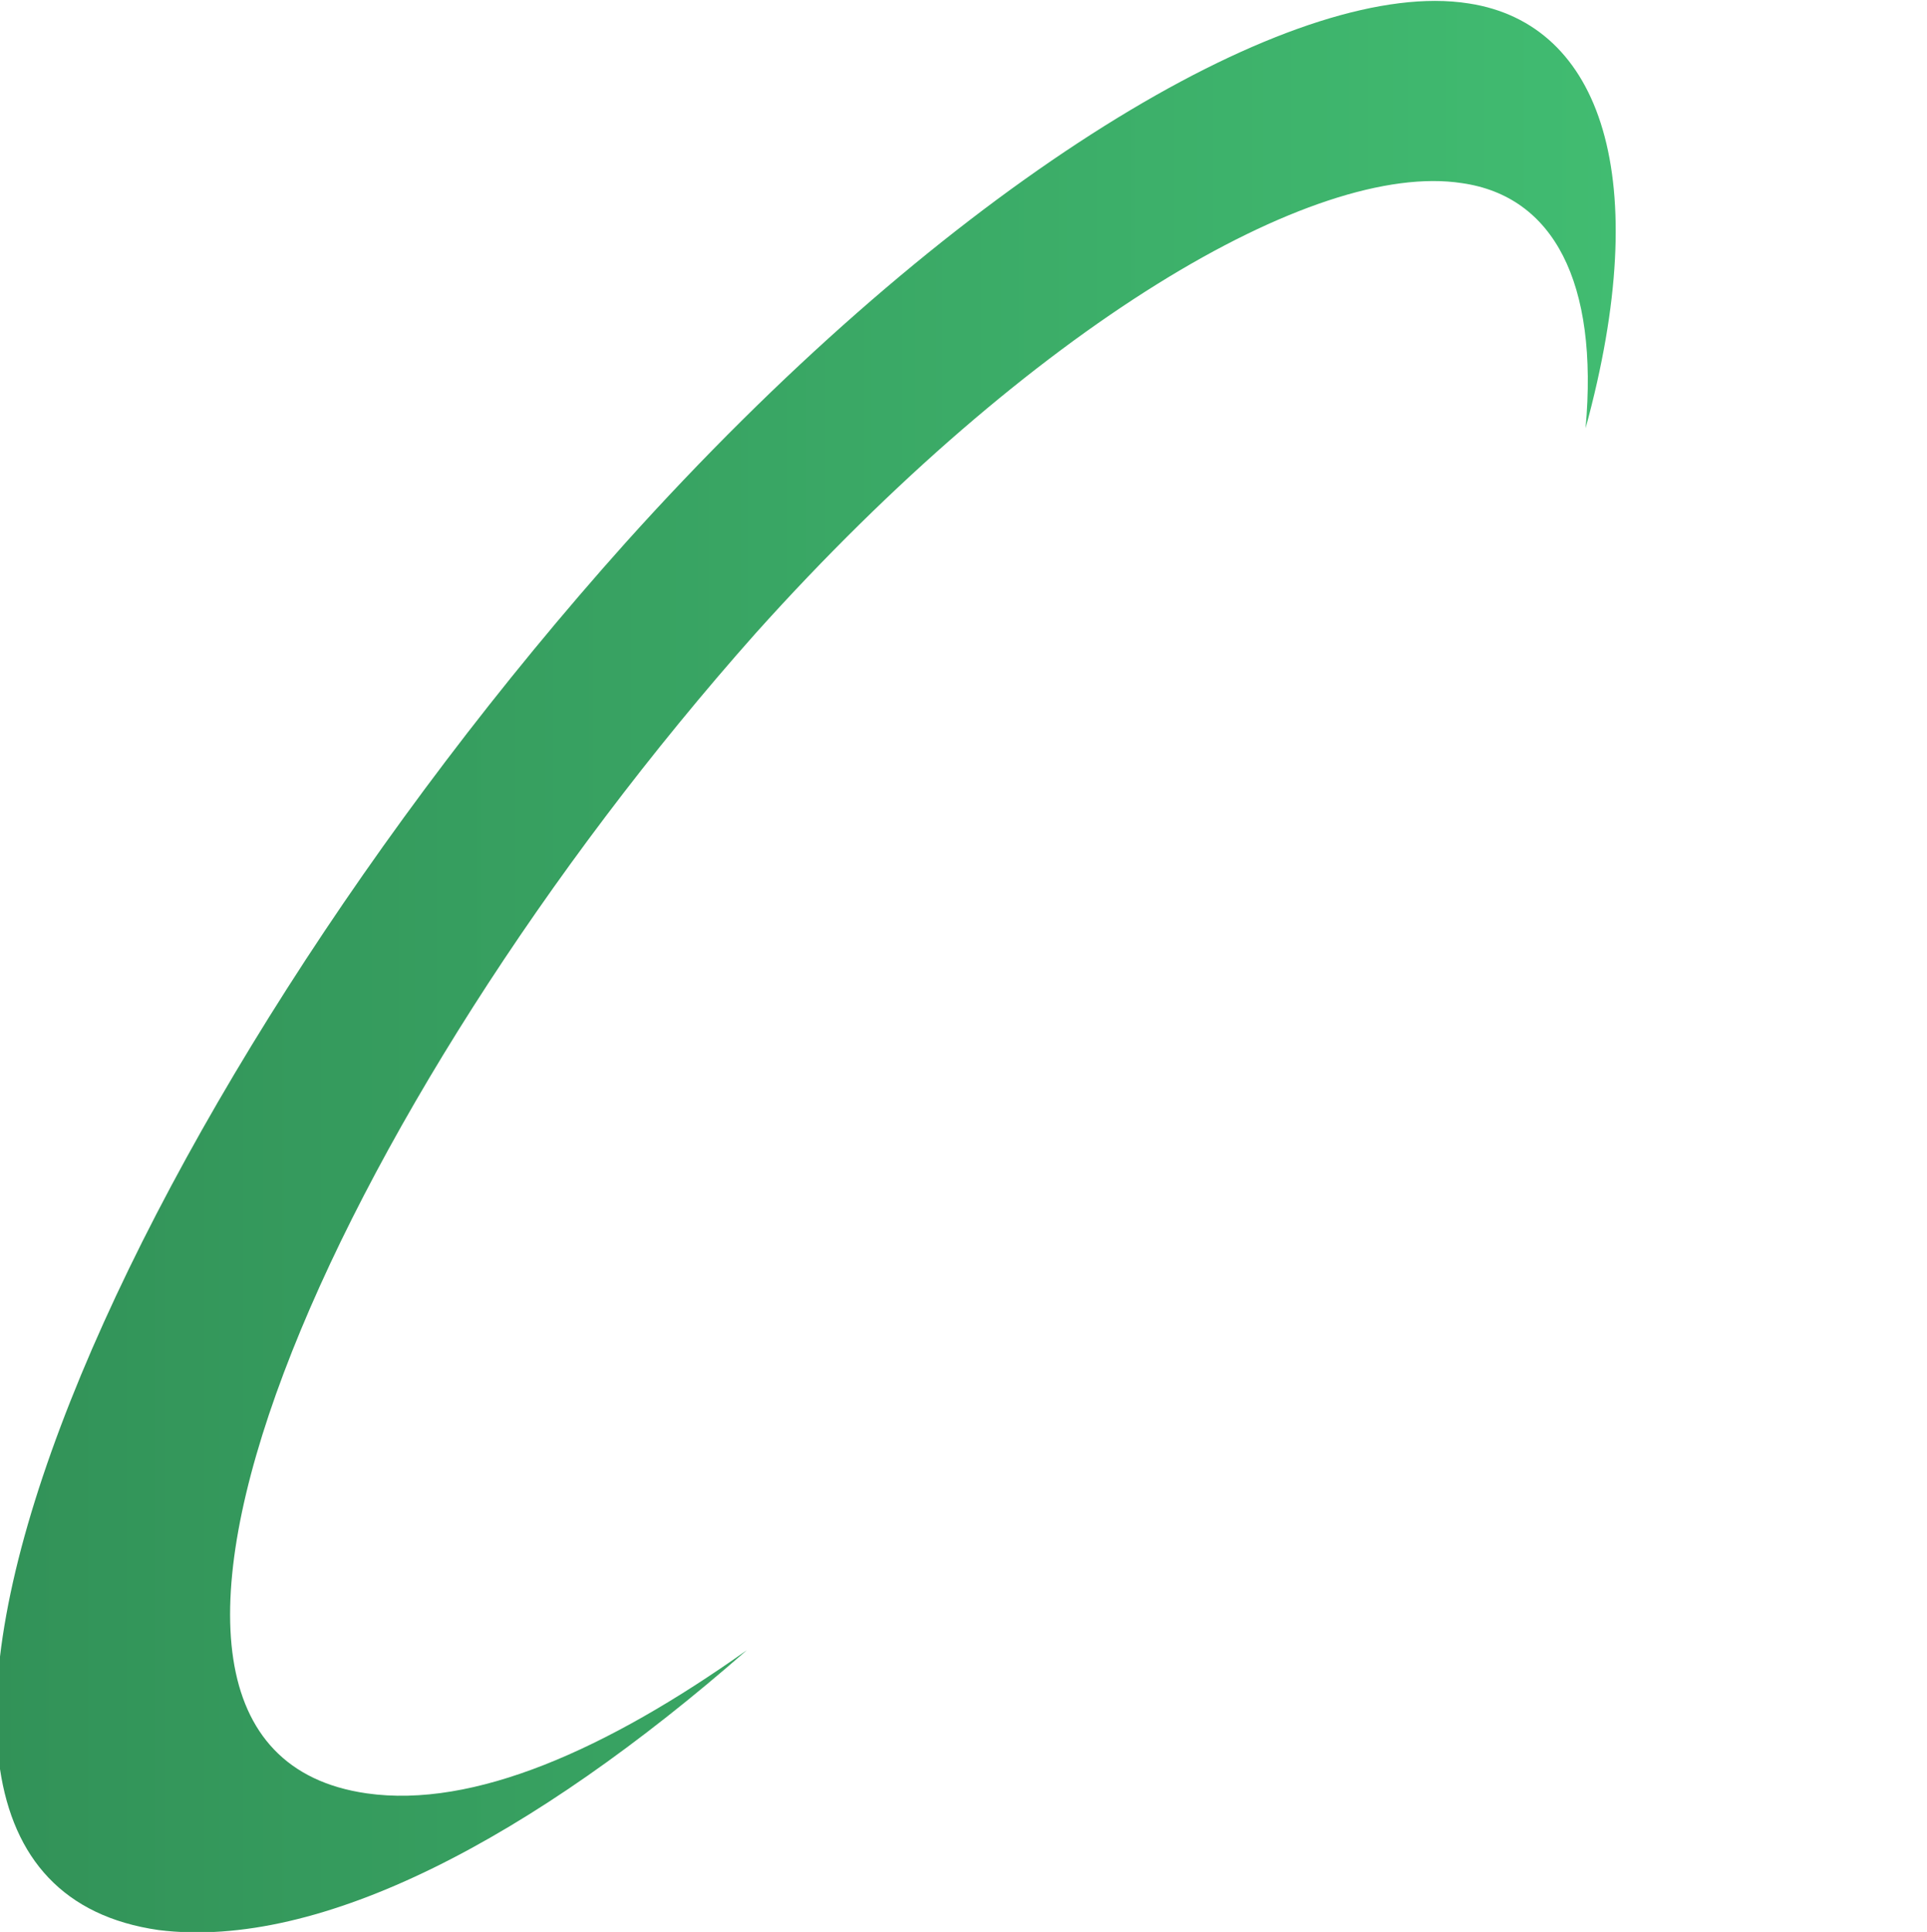 <?xml version="1.0" encoding="UTF-8" standalone="no"?>
<!-- Created with Inkscape (http://www.inkscape.org/) -->

<svg
   version="1.1"
   id="svg62"
   width="95.959"
   height="96.188"
   viewBox="0 0 95.959 96.188"
   sodipodi:docname="LOGO_PowerDaylight_NW.pdf"
   xmlns:inkscape="http://www.inkscape.org/namespaces/inkscape"
   xmlns:sodipodi="http://sodipodi.sourceforge.net/DTD/sodipodi-0.dtd"
   xmlns="http://www.w3.org/2000/svg"
   xmlns:svg="http://www.w3.org/2000/svg">
  <defs
     id="defs66">
    <clipPath
       clipPathUnits="userSpaceOnUse"
       id="clipPath1472">
      <path
         d="M 637.941,108.988 C 619.165,88.012 606.247,59.215 620.494,57.169 v 0 c 6.057,-0.754 13.991,3.459 21.975,10.454 v 0 c -5.246,-3.725 -10.215,-5.92 -14.203,-5.348 v 0 c -11.969,1.72 -1.138,25.699 14.541,43.339 v 0 c 10.316,11.49 20.857,17.654 26.377,16.802 v 0 c 3.419,-0.49 5.11,-3.701 4.617,-9.156 v 0 c 2.564,9.347 0.598,15.096 -4.351,15.866 v 0 c -0.403,0.064 -0.827,0.097 -1.274,0.097 v 0 c -6.779,-0.002 -18.679,-7.381 -30.235,-20.235"
         id="path1470" />
    </clipPath>
    <linearGradient
       x1="0"
       y1="0"
       x2="1"
       y2="0"
       gradientUnits="userSpaceOnUse"
       gradientTransform="matrix(60.497,0,0,-60.497,614.43,93.152)"
       spreadMethod="pad"
       id="linearGradient1482">
      <stop
         style="stop-opacity:1;stop-color:#329258"
         offset="0"
         id="stop1478" />
      <stop
         style="stop-opacity:1;stop-color:#41bc71"
         offset="1"
         id="stop1480" />
    </linearGradient>
  </defs>
  <sodipodi:namedview
     id="namedview64"
     pagecolor="#ffffff"
     bordercolor="#000000"
     borderopacity="0.25"
     inkscape:showpageshadow="2"
     inkscape:pageopacity="0.0"
     inkscape:pagecheckerboard="0"
     inkscape:deskcolor="#d1d1d1"
     showgrid="false" />
  <g
     id="g70"
     inkscape:groupmode="layer"
     inkscape:label="Page 1"
     transform="matrix(1.333,0,0,-1.333,-738.987,179.993)">
    <g
       id="g1466"
       transform="translate(-60.19,5.772)">
      <g
         id="g1468"
         clip-path="url(#clipPath1472)">
        <g
           id="g1474">
          <g
             id="g1476">
            <path
               d="M 637.941,108.988 C 619.165,88.012 606.247,59.215 620.494,57.169 v 0 c 6.057,-0.754 13.991,3.459 21.975,10.454 v 0 c -5.246,-3.725 -10.215,-5.92 -14.203,-5.348 v 0 c -11.969,1.72 -1.138,25.699 14.541,43.339 v 0 c 10.316,11.49 20.857,17.654 26.377,16.802 v 0 c 3.419,-0.49 5.11,-3.701 4.617,-9.156 v 0 c 2.564,9.347 0.598,15.096 -4.351,15.866 v 0 c -0.403,0.064 -0.827,0.097 -1.274,0.097 v 0 c -6.779,-0.002 -18.679,-7.381 -30.235,-20.235"
               style="fill:url(#linearGradient1482);stroke:none"
               id="path1484" />
          </g>
        </g>
      </g>
    </g>
  </g>
</svg>
